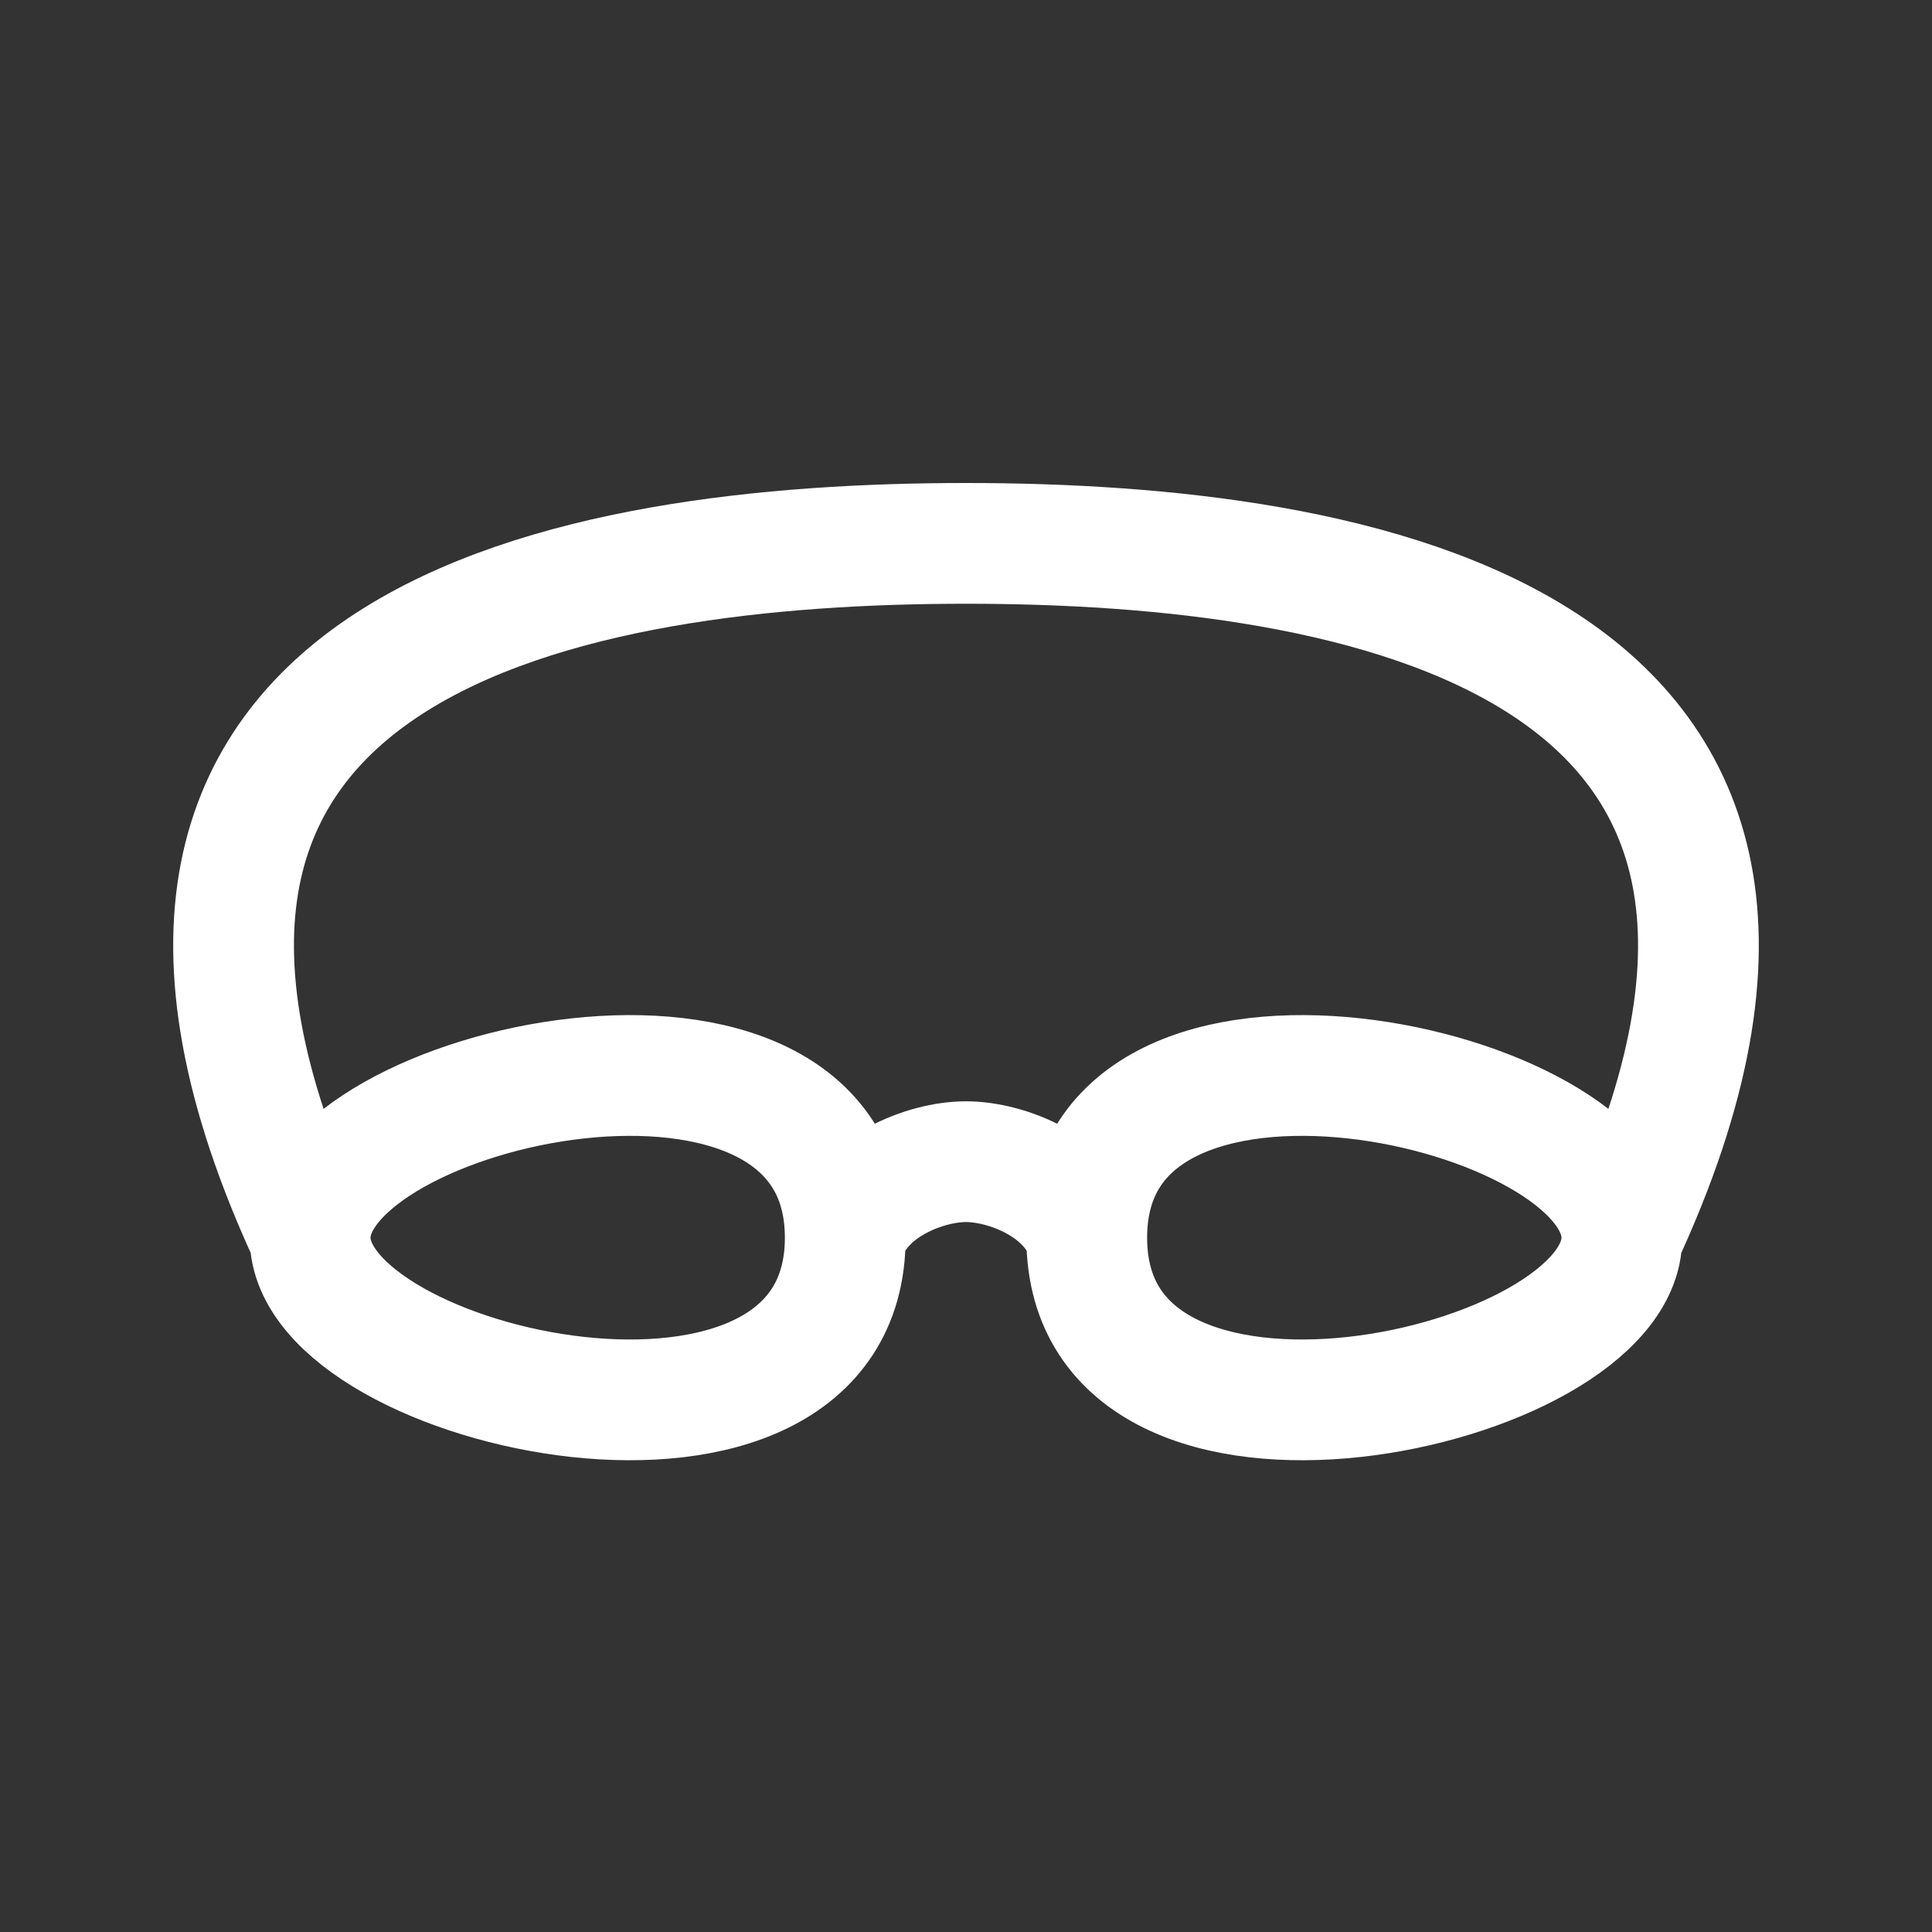 <?xml version="1.0" encoding="UTF-8"?> <svg xmlns="http://www.w3.org/2000/svg" width="32" height="32" viewBox="0 0 32 32" fill="none"><rect x="0" y="0" width="32" height="32" fill="#333333" stroke="none"/><path d="M14 20.5C14 24.989 5.137 23.045 5.137 20.5M14 20.5C14 16.01 5.137 17.955 5.137 20.5M14 20.5C14.277 19.649 15.329 19.241 16 19.241M5.137 20.5C0.5 10.5 9.597 9 16 9" stroke="white" stroke-width="2"></path><path d="M18 20.5C18 24.989 26.863 23.045 26.863 20.5M18 20.5C18 16.01 26.863 17.955 26.863 20.5M18 20.5C17.723 19.649 16.671 19.241 16 19.241M26.863 20.5C31.5 10.5 22.403 9 16 9" stroke="white" stroke-width="2"></path></svg> 